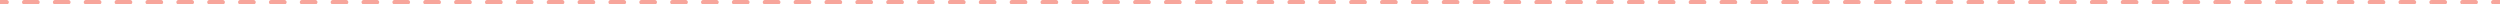 <svg xmlns="http://www.w3.org/2000/svg" width="1136" height="2" fill="none"><path fill="#F4877A" d="M3.005 2a1 1 0 1 0 0-2v2Zm8.014-2a1 1 0 1 0 0 2V0Zm6.011 2a1 1 0 1 0 0-2v2Zm8.014-2a1 1 0 1 0 0 2V0Zm6.01 2a1 1 0 1 0 0-2v2Zm8.015-2a1 1 0 1 0 0 2V0Zm6.01 2a1 1 0 1 0 0-2v2Zm8.014-2a1 1 0 1 0 0 2V0Zm6.011 2a1 1 0 0 0 0-2v2Zm8.014-2a1 1 0 1 0 0 2V0Zm6.01 2a1 1 0 0 0 0-2v2Zm8.015-2a1 1 0 1 0 0 2V0Zm6.01 2a1 1 0 1 0 0-2v2Zm8.014-2a1 1 0 0 0 0 2V0Zm6.011 2a1 1 0 0 0 0-2v2Zm8.014-2a1 1 0 0 0 0 2V0Zm6.011 2a1 1 0 0 0 0-2v2Zm8.014-2a1 1 0 0 0 0 2V0Zm6.011 2a1 1 0 0 0 0-2v2Zm8.014-2a1 1 0 1 0 0 2V0Zm6.01 2a1 1 0 0 0 0-2v2Zm8.014-2a1 1 0 0 0 0 2V0Zm6.011 2a1 1 0 0 0 0-2v2Zm8.014-2a1 1 0 0 0 0 2V0Zm6.011 2a1 1 0 0 0 0-2v2Zm8.014-2a1 1 0 1 0 0 2V0Zm6.01 2a1 1 0 1 0 0-2v2Zm8.014-2a1 1 0 0 0 0 2V0Zm6.011 2a1 1 0 0 0 0-2v2Zm8.014-2a1 1 0 0 0 0 2V0Zm6.011 2a1 1 0 0 0 0-2v2Zm8.014-2a1 1 0 1 0 0 2V0Zm6.01 2a1 1 0 1 0 0-2v2Zm8.014-2a1 1 0 0 0 0 2V0Zm6.011 2a1 1 0 0 0 0-2v2Zm8.014-2a1 1 0 0 0 0 2V0Zm6.011 2a1 1 0 0 0 0-2v2Zm8.014-2a1 1 0 0 0 0 2V0Zm6.01 2a1 1 0 1 0 0-2v2Zm8.014-2a1 1 0 0 0 0 2V0Zm6.011 2a1 1 0 0 0 0-2v2Zm8.014-2a1 1 0 0 0 0 2V0Zm6.011 2a1 1 0 0 0 0-2v2Zm8.014-2a1 1 0 0 0 0 2V0Zm6.01 2a1 1 0 1 0 0-2v2Zm8.015-2a1 1 0 1 0 0 2V0Zm6.01 2a1 1 0 0 0 0-2v2Zm8.014-2a1 1 0 0 0 0 2V0Zm6.011 2a1 1 0 0 0 0-2v2Zm8.014-2a1 1 0 0 0 0 2V0Zm6.011 2a1 1 0 0 0 0-2v2Zm8.014-2a1 1 0 1 0 0 2V0Zm6.01 2a1 1 0 0 0 0-2v2Zm8.014-2a1 1 0 0 0 0 2V0Zm6.011 2a1 1 0 0 0 0-2v2Zm8.014-2a1 1 0 0 0 0 2V0Zm6.011 2a1 1 0 0 0 0-2v2Zm8.014-2a1 1 0 1 0 0 2V0Zm6.01 2a1 1 0 1 0 0-2v2Zm8.014-2a1 1 0 0 0 0 2V0Zm6.011 2a1 1 0 0 0 0-2v2Zm8.014-2a1 1 0 0 0 0 2V0Zm6.011 2a1 1 0 0 0 0-2v2Zm8.014-2a1 1 0 1 0 0 2V0Zm6.01 2a1 1 0 1 0 0-2v2Zm8.014-2a1 1 0 0 0 0 2V0Zm6.011 2a1 1 0 0 0 0-2v2Zm8.014-2a1 1 0 0 0 0 2V0Zm6.011 2a1 1 0 0 0 0-2v2Zm8.014-2a1 1 0 0 0 0 2V0Zm6.01 2a1 1 0 1 0 0-2v2Zm8.015-2a1 1 0 1 0 0 2V0Zm6.01 2a1 1 0 0 0 0-2v2Zm8.014-2a1 1 0 0 0 0 2V0Zm6.011 2a1 1 0 0 0 0-2v2Zm8.014-2a1 1 0 0 0 0 2V0Zm6.01 2a1 1 0 1 0 0-2v2Zm8.015-2a1 1 0 1 0 0 2V0Zm6.01 2a1 1 0 0 0 0-2v2Zm8.014-2a1 1 0 0 0 0 2V0Zm6.011 2a1 1 0 0 0 0-2v2Zm8.014-2a1 1 0 0 0 0 2V0Zm6.01 2a1 1 0 1 0 0-2v2Zm8.014-2a1 1 0 0 0 0 2V0Zm6.011 2a1 1 0 0 0 0-2v2Zm8.014-2a1 1 0 0 0 0 2V0Zm6.011 2a1 1 0 0 0 0-2v2Zm8.014-2a1 1 0 0 0 0 2V0Zm6.01 2a1 1 0 1 0 0-2v2Zm8.014-2a1 1 0 0 0 0 2V0Zm6.011 2a1 1 0 0 0 0-2v2Zm8.014-2a1 1 0 0 0 0 2V0Zm6.011 2a1 1 0 0 0 0-2v2Zm8.014-2a1 1 0 1 0 0 2V0Zm6.01 2a1 1 0 1 0 0-2v2Zm8.014-2a1 1 0 0 0 0 2V0Zm6.011 2a1 1 0 0 0 0-2v2Zm8.014-2a1 1 0 0 0 0 2V0Zm6.011 2a1 1 0 0 0 0-2v2Zm8.014-2a1 1 0 1 0 0 2V0Zm6.01 2a1 1 0 1 0 0-2v2Zm8.014-2a1 1 0 0 0 0 2V0Zm6.011 2a1 1 0 0 0 0-2v2Zm8.014-2a1 1 0 0 0 0 2V0Zm6.011 2a1 1 0 0 0 0-2v2Zm8.014-2a1 1 0 1 0 0 2V0Zm6.01 2a1 1 0 1 0 0-2v2Zm8.014-2a1 1 0 0 0 0 2V0Zm6.011 2a1 1 0 0 0 0-2v2Zm8.014-2a1 1 0 0 0 0 2V0Zm6.011 2a1 1 0 0 0 0-2v2Zm8.014-2a1 1 0 1 0 0 2V0Zm6.01 2a1 1 0 1 0 0-2v2Zm8.014-2a1 1 0 0 0 0 2V0Zm6.011 2a1 1 0 0 0 0-2v2Zm8.014-2a1 1 0 0 0 0 2V0Zm6.011 2a1 1 0 0 0 0-2v2Zm8.014-2a1 1 0 1 0 0 2V0Zm6.01 2a1 1 0 1 0 0-2v2Zm8.014-2a1 1 0 0 0 0 2V0Zm6.011 2a1 1 0 0 0 0-2v2Zm8.014-2a1 1 0 0 0 0 2V0Zm6.011 2a1 1 0 0 0 0-2v2Zm8.014-2a1 1 0 1 0 0 2V0Zm6.01 2a1 1 0 1 0 0-2v2Zm8.014-2a1 1 0 0 0 0 2V0Zm6.011 2a1 1 0 0 0 0-2v2Zm8.014-2a1 1 0 0 0 0 2V0Zm6.011 2a1 1 0 0 0 0-2v2Zm8.014-2a1 1 0 1 0 0 2V0Zm6.01 2a1 1 0 0 0 0-2v2Zm8.014-2a1 1 0 0 0 0 2V0Zm6.011 2a1 1 0 0 0 0-2v2Zm8.014-2a1 1 0 0 0 0 2V0Zm6.011 2a1 1 0 0 0 0-2v2Zm8.014-2a1 1 0 1 0 0 2V0Zm6.01 2a1 1 0 0 0 0-2v2Zm8.014-2a1 1 0 0 0 0 2V0Zm6.011 2a1 1 0 0 0 0-2v2Zm8.014-2a1 1 0 0 0 0 2V0Zm6.01 2a1 1 0 1 0 0-2v2Zm8.015-2a1 1 0 1 0 0 2V0Zm6.01 2a1 1 0 0 0 0-2v2Zm8.013-2c-.55 0-1 .448-1 1s.45 1 1 1V0Zm6.01 2c.55 0 1-.448 1-1s-.45-1-1-1v2Zm8.02-2c-.56 0-1 .448-1 1s.44 1 1 1V0Zm6.01 2c.55 0 1-.448 1-1s-.45-1-1-1v2Zm8.01-2c-.55 0-1 .448-1 1s.45 1 1 1V0Zm6.01 2c.55 0 1-.448 1-1s-.45-1-1-1v2Zm8.02-2c-.56 0-1 .448-1 1s.44 1 1 1V0Zm6.01 2c.55 0 1-.448 1-1s-.45-1-1-1v2Zm8.01-2c-.55 0-1 .448-1 1s.45 1 1 1V0Zm6.01 2c.55 0 1-.448 1-1s-.45-1-1-1v2Zm8.02-2c-.56 0-1 .448-1 1s.44 1 1 1V0Zm6.01 2c.55 0 1-.448 1-1s-.45-1-1-1v2Zm8.01-2c-.55 0-1 .448-1 1s.45 1 1 1V0Zm6.01 2c.55 0 1-.448 1-1s-.45-1-1-1v2Zm8.01-2c-.55 0-1 .448-1 1s.45 1 1 1V0Zm6.02 2c.55 0 1-.448 1-1s-.45-1-1-1v2Zm8.01-2c-.55 0-1 .448-1 1s.45 1 1 1V0Zm6.01 2c.55 0 1-.448 1-1s-.45-1-1-1v2Zm8.01-2c-.55 0-1 .448-1 1s.45 1 1 1V0ZM0 2h3.005V0H0v2Zm11.02 0h6.01V0h-6.01v2Zm14.024 0h6.01V0h-6.01v2ZM39.07 2h6.01V0h-6.01v2Zm14.024 0h6.011V0h-6.01v2Zm14.025 0h6.01V0h-6.01v2Zm14.025 0h6.01V0h-6.01v2Zm14.025 0h6.01V0h-6.01v2Zm14.024 0h6.011V0h-6.011v2Zm14.025 0h6.011V0h-6.011v2Zm14.025 0h6.01V0h-6.01v2Zm14.024 0h6.011V0h-6.011v2Zm14.025 0h6.011V0h-6.011v2Zm14.025 0h6.01V0h-6.01v2Zm14.024 0h6.011V0h-6.011v2Zm14.025 0h6.011V0h-6.011v2Zm14.025 0h6.01V0h-6.01v2Zm14.024 0h6.011V0h-6.011v2Zm14.025 0h6.011V0h-6.011v2Zm14.025 0h6.01V0h-6.01v2Zm14.024 0h6.011V0h-6.011v2Zm14.025 0h6.011V0h-6.011v2Zm14.025 0h6.01V0h-6.01v2Zm14.025 0h6.01V0h-6.01v2Zm14.024 0h6.011V0h-6.011v2Zm14.025 0h6.011V0h-6.011v2Zm14.025 0h6.01V0h-6.01v2Zm14.024 0h6.011V0h-6.011v2Zm14.025 0h6.011V0h-6.011v2Zm14.025 0h6.01V0h-6.01v2Zm14.024 0h6.011V0h-6.011v2Zm14.025 0h6.011V0h-6.011v2Zm14.025 0h6.01V0h-6.01v2Zm14.024 0h6.011V0h-6.011v2Zm14.025 0h6.011V0h-6.011v2Zm14.025 0h6.01V0h-6.01v2Zm14.025 0h6.01V0h-6.01v2Zm14.024 0h6.011V0h-6.011v2Zm14.025 0h6.01V0h-6.01v2Zm14.025 0h6.01V0h-6.01v2Zm14.024 0h6.011V0h-6.011v2Zm14.025 0h6.01V0h-6.01v2Zm14.024 0h6.011V0h-6.011v2Zm14.025 0h6.011V0h-6.011v2Zm14.025 0h6.01V0h-6.01v2Zm14.024 0h6.011V0h-6.011v2Zm14.025 0h6.011V0h-6.011v2Zm14.025 0h6.01V0h-6.01v2Zm14.024 0h6.011V0h-6.011v2Zm14.025 0h6.011V0h-6.011v2Zm14.025 0h6.01V0h-6.01v2Zm14.024 0h6.011V0h-6.011v2Zm14.025 0h6.011V0h-6.011v2Zm14.025 0h6.01V0h-6.01v2Zm14.024 0h6.011V0h-6.011v2Zm14.025 0h6.011V0h-6.011v2Zm14.025 0h6.01V0h-6.01v2Zm14.024 0h6.011V0h-6.011v2Zm14.025 0h6.011V0h-6.011v2Zm14.025 0h6.01V0h-6.01v2Zm14.024 0h6.011V0h-6.011v2ZM852.5 2h6.011V0H852.5v2Zm14.025 0h6.01V0h-6.01v2Zm14.024 0h6.011V0h-6.011v2Zm14.025 0h6.011V0h-6.011v2Zm14.025 0h6.01V0h-6.01v2Zm14.024 0h6.011V0h-6.011v2Zm14.025 0h6.011V0h-6.011v2Zm14.025 0h6.01V0h-6.01v2Zm14.024 0h6.011V0h-6.011v2Zm14.025 0h6.01V0h-6.01v2Zm14.025 0h6.01V0h-6.01v2Zm14.023 0h6.01V0h-6.01v2Zm14.03 0h6.01V0h-6.01v2Zm14.02 0h6.01V0h-6.01v2Zm14.03 0h6.01V0h-6.01v2Zm14.02 0h6.01V0h-6.01v2Zm14.03 0h6.01V0h-6.01v2Zm14.02 0h6.01V0h-6.01v2Zm14.02 0h6.02V0h-6.02v2Zm14.03 0h6.01V0h-6.01v2Zm14.02 0h3.01V0h-3.01v2Z" opacity=".75"/></svg>